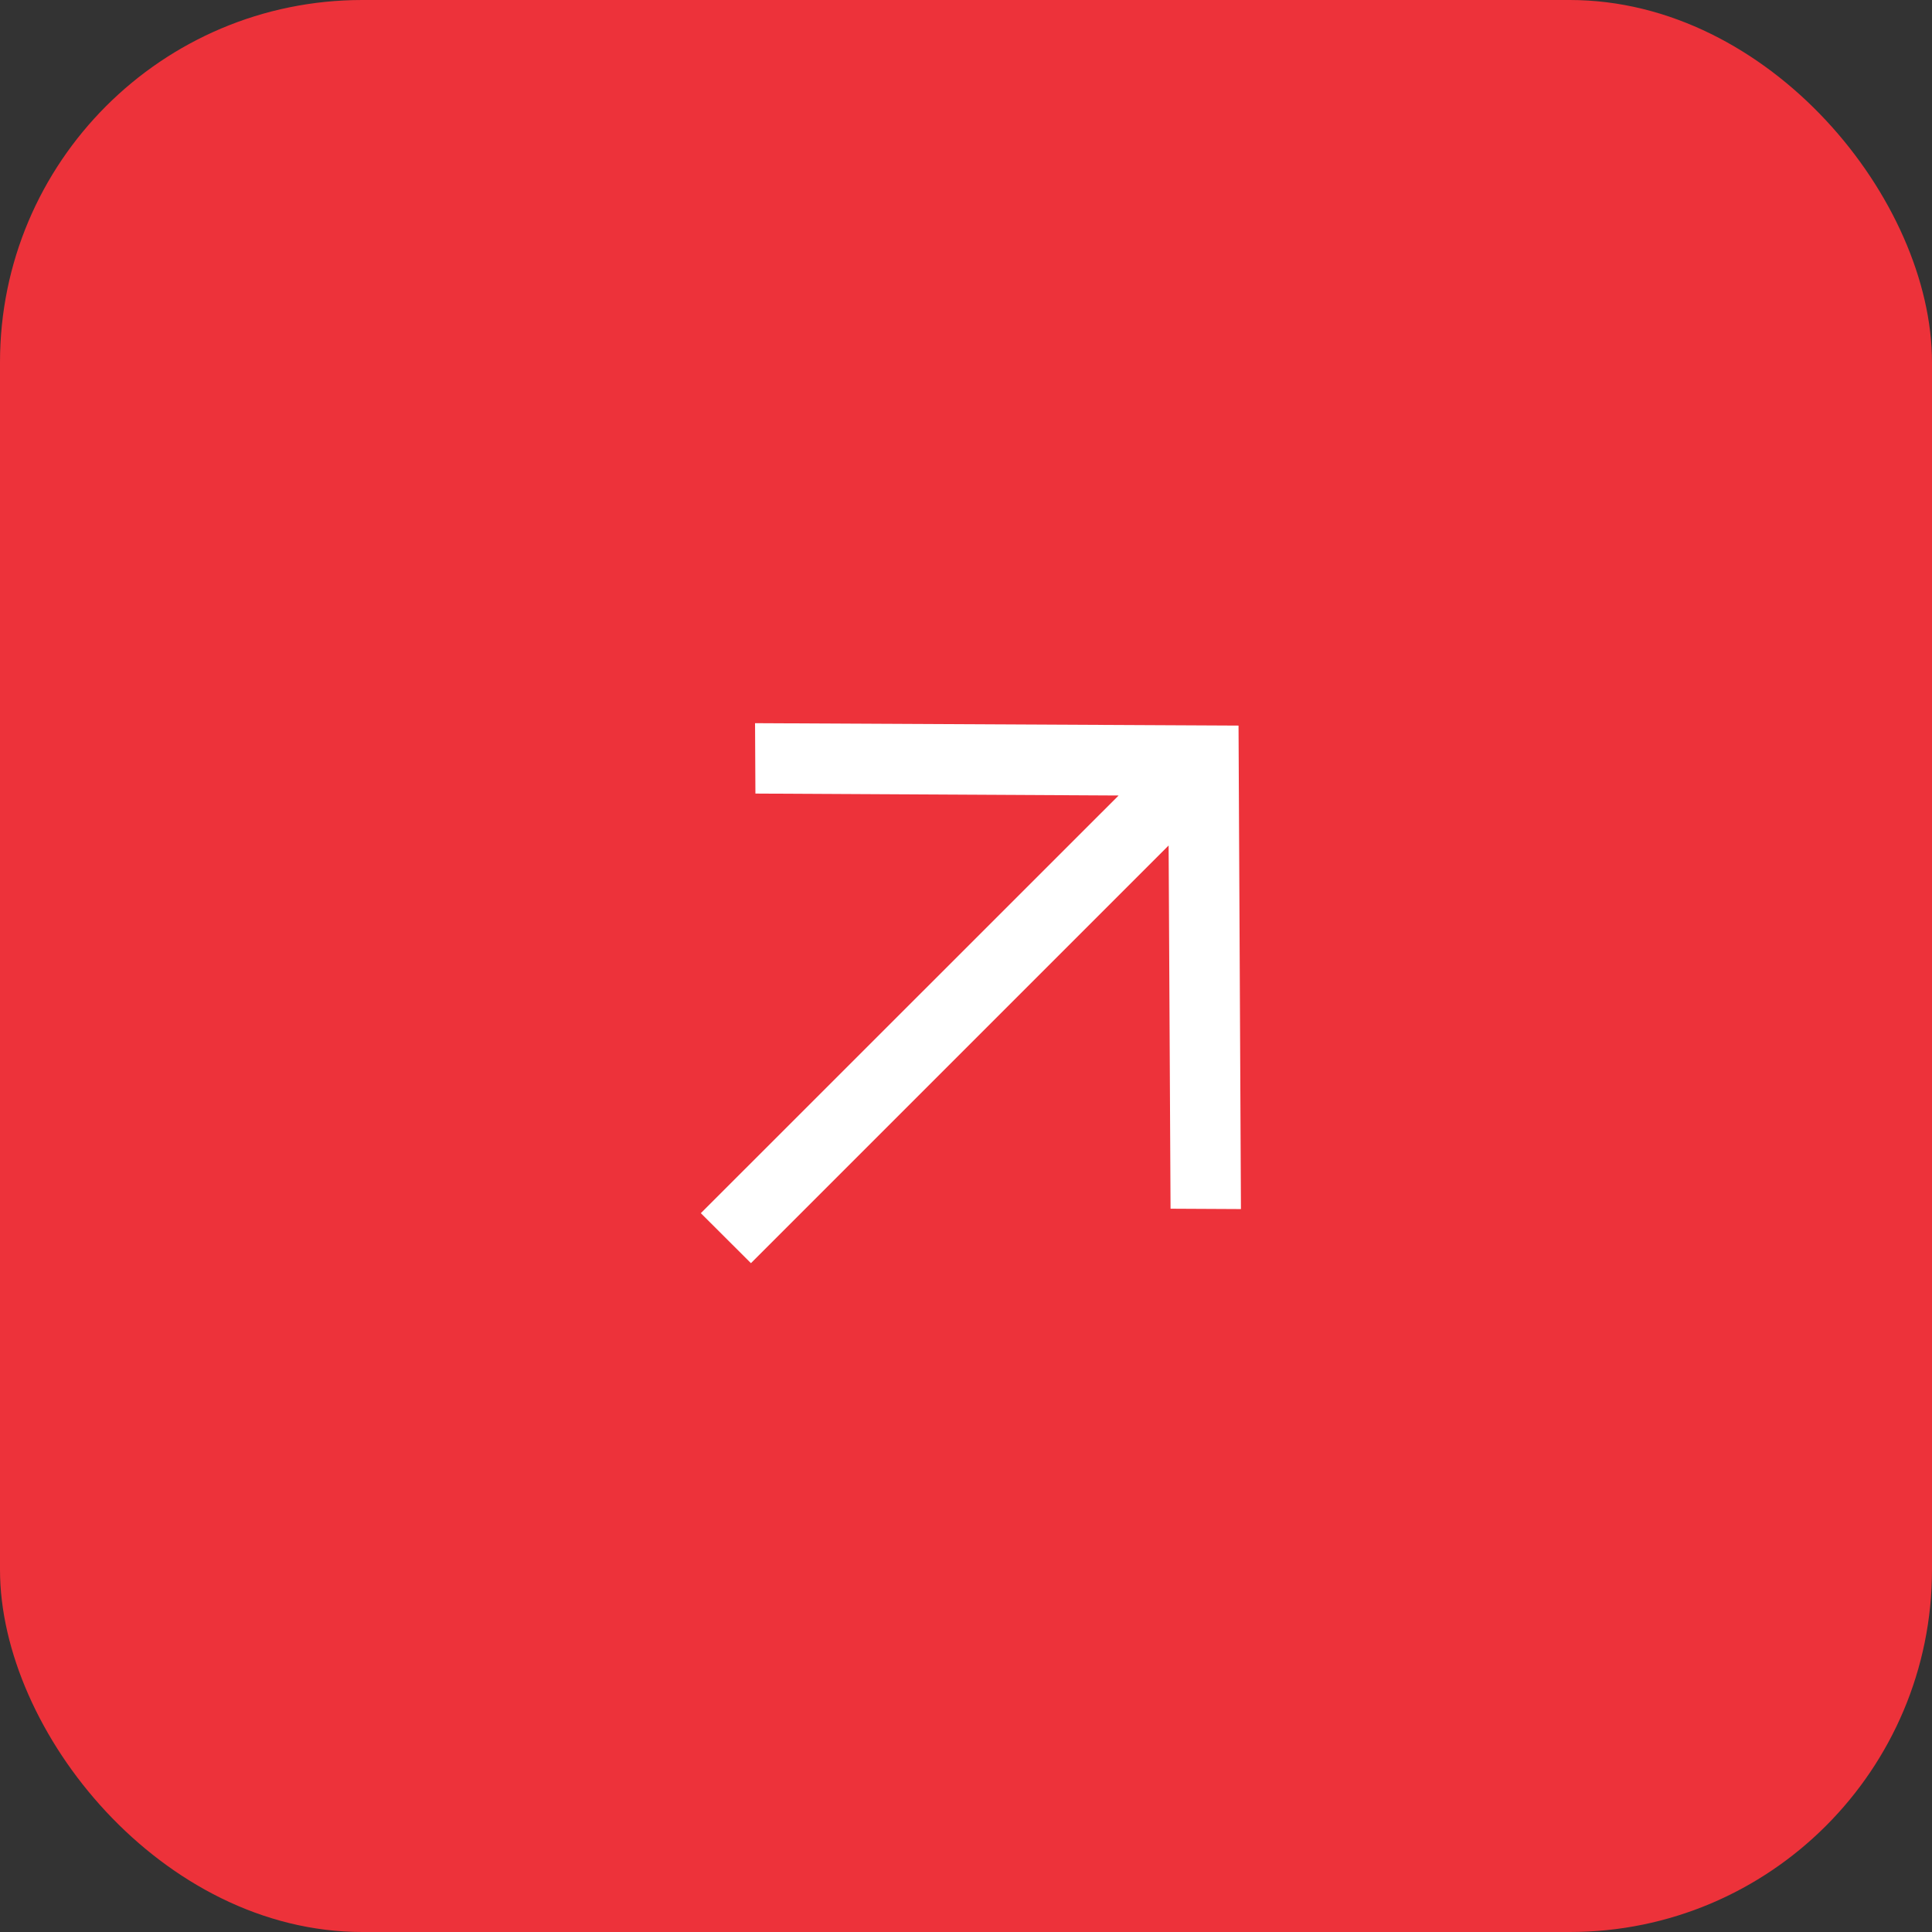 <?xml version="1.0" encoding="UTF-8"?> <svg xmlns="http://www.w3.org/2000/svg" width="16" height="16" viewBox="0 0 16 16" fill="none"><rect x="0" y="0" width="16" height="16" fill="#333333" stroke="none"/><rect width="16" height="16" rx="3" fill="#ED323A"></rect><path d="M9.264 6.588L5.804 10.047L6.219 10.461L9.678 7.002L9.694 10.01L10.277 10.013L10.257 6.009L6.253 5.989L6.256 6.572L9.264 6.588Z" fill="white"></path></svg> 